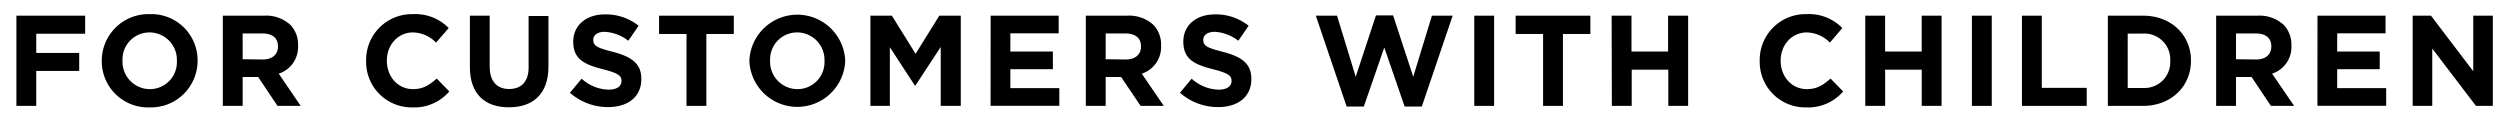 <svg id="レイヤー_1" data-name="レイヤー 1" xmlns="http://www.w3.org/2000/svg" width="582" height="28" viewBox="0 0 582 28">
  <g>
    <path d="M3.82,3.65h16v4.2H8.44v4.47h10v4.2h-10v8.13H3.82Z"/>
    <path d="M23.69,14.21v-.06A10.86,10.86,0,0,1,34.88,3.29,10.76,10.76,0,0,1,46,14.09v.06A10.86,10.86,0,0,1,34.82,25,10.76,10.76,0,0,1,23.69,14.21Zm17.49,0v-.06a6.38,6.38,0,0,0-6.36-6.6,6.28,6.28,0,0,0-6.3,6.54v.06a6.38,6.38,0,0,0,6.36,6.6A6.28,6.28,0,0,0,41.18,14.21Z"/>
    <path d="M51.87,3.65h9.6a8.37,8.37,0,0,1,6.12,2.13,6.59,6.59,0,0,1,1.8,4.8v.06a6.52,6.52,0,0,1-4.5,6.51L70,24.65h-5.4l-4.5-6.72H56.49v6.72H51.87Zm9.3,10.2c2.25,0,3.54-1.2,3.54-3v-.06c0-2-1.38-3-3.63-3H56.49v6Z"/>
    <path d="M85.23,14.21v-.06A10.67,10.67,0,0,1,96.17,3.29a10.87,10.87,0,0,1,8.29,3.24l-2.95,3.39a7.71,7.71,0,0,0-5.36-2.37c-3.54,0-6.09,2.94-6.09,6.54v.06c0,3.6,2.48,6.6,6.09,6.6,2.39,0,3.86-1,5.52-2.46l2.93,3A10.71,10.71,0,0,1,96,25,10.6,10.6,0,0,1,85.23,14.21Z"/>
    <path d="M109.39,15.65v-12H114V15.53c0,3.42,1.71,5.19,4.53,5.19s4.53-1.71,4.53-5v-12h4.62V15.5c0,6.36-3.57,9.48-9.21,9.48S109.39,21.83,109.39,15.65Z"/>
    <path d="M132.68,21.59l2.73-3.27a9.63,9.63,0,0,0,6.27,2.55c1.89,0,3-.75,3-2v-.06c0-1.17-.72-1.77-4.23-2.67-4.23-1.08-7-2.25-7-6.42V9.68c0-3.81,3.06-6.33,7.35-6.33A12.16,12.16,0,0,1,148.67,6l-2.4,3.48a9.85,9.85,0,0,0-5.46-2.07c-1.77,0-2.7.81-2.7,1.83v.06c0,1.38.9,1.83,4.53,2.76,4.26,1.11,6.66,2.64,6.66,6.3v.06c0,4.17-3.18,6.51-7.71,6.51A13.36,13.36,0,0,1,132.68,21.59Z"/>
    <path d="M159.82,7.91h-6.39V3.65h17.4V7.91h-6.39V24.65h-4.62Z"/>
    <path d="M174.45,14.21v-.06a11.17,11.17,0,0,1,22.32-.06v.06a11.17,11.17,0,0,1-22.32.06Zm17.49,0v-.06a6.38,6.38,0,0,0-6.36-6.6,6.28,6.28,0,0,0-6.3,6.54v.06a6.38,6.38,0,0,0,6.36,6.6A6.28,6.28,0,0,0,191.94,14.21Z"/>
    <path d="M202.63,3.65h5l5.52,8.88,5.52-8.88h5v21H219V10.94l-5.91,9H213L207.16,11V24.65h-4.53Z"/>
    <path d="M230.62,3.65h15.84V7.76H235.21V12h9.9v4.11h-9.9v4.41h11.4v4.11h-16Z"/>
    <path d="M252.78,3.65h9.6a8.37,8.37,0,0,1,6.12,2.13,6.59,6.59,0,0,1,1.8,4.8v.06a6.52,6.52,0,0,1-4.5,6.51l5.13,7.5h-5.4L261,17.93H257.4v6.72h-4.62Zm9.3,10.2c2.25,0,3.54-1.2,3.54-3v-.06c0-2-1.38-3-3.63-3H257.4v6Z"/>
    <path d="M274.7,21.59l2.72-3.27a9.66,9.66,0,0,0,6.28,2.55c1.88,0,3-.75,3-2v-.06c0-1.17-.72-1.77-4.22-2.67-4.24-1.08-7-2.25-7-6.42V9.68c0-3.81,3-6.33,7.34-6.33A12.16,12.16,0,0,1,290.68,6l-2.4,3.48a9.85,9.85,0,0,0-5.45-2.07c-1.78,0-2.71.81-2.71,1.83v.06c0,1.38.91,1.83,4.53,2.76,4.27,1.11,6.66,2.64,6.66,6.3v.06c0,4.17-3.18,6.51-7.71,6.51A13.32,13.32,0,0,1,274.7,21.59Z"/>
    <path d="M306.32,3.65h4.94l4.35,14.22,4.71-14.28h4L329,17.87l4.35-14.22h4.83L331,24.8h-4l-4.74-13.74L317.5,24.8h-4Z"/>
    <path d="M343.21,3.65h4.62v21h-4.62Z"/>
    <path d="M359.23,7.91h-6.39V3.65h17.4V7.91h-6.39V24.65h-4.62Z"/>
    <path d="M375.19,3.65h4.62V12h8.52V3.65H393v21h-4.62V16.22h-8.52v8.43h-4.62Z"/>
    <path d="M409.66,14.21v-.06A10.67,10.67,0,0,1,420.61,3.29a10.83,10.83,0,0,1,8.28,3.24L426,9.92a7.75,7.75,0,0,0-5.37-2.37c-3.54,0-6.09,2.94-6.09,6.54v.06c0,3.6,2.49,6.6,6.09,6.6,2.4,0,3.87-1,5.52-2.46l2.94,3A10.73,10.73,0,0,1,420.43,25,10.6,10.6,0,0,1,409.66,14.21Z"/>
    <path d="M434.23,3.65h4.62V12h8.52V3.65H452v21h-4.62V16.22h-8.52v8.43h-4.62Z"/>
    <path d="M459.06,3.65h4.62v21h-4.62Z"/>
    <path d="M470.71,3.65h4.62v16.8h10.46v4.2H470.71Z"/>
    <path d="M490.71,3.65h8.19c6.6,0,11.16,4.53,11.16,10.44v.06c0,5.91-4.56,10.5-11.16,10.5h-8.19Zm4.62,4.17V20.48h3.57a6,6,0,0,0,6.33-6.27v-.06a6,6,0,0,0-6.33-6.33Z"/>
    <path d="M515.92,3.65h9.6a8.37,8.37,0,0,1,6.12,2.13,6.59,6.59,0,0,1,1.8,4.8v.06a6.52,6.52,0,0,1-4.5,6.51l5.13,7.5h-5.4l-4.5-6.72h-3.63v6.72h-4.62Zm9.3,10.2c2.25,0,3.54-1.2,3.54-3v-.06c0-2-1.38-3-3.63-3h-4.59v6Z"/>
    <path d="M539.51,3.65h15.84V7.76H544.1V12H554v4.11h-9.9v4.41h11.4v4.11h-16Z"/>
    <path d="M561.67,3.65h4.26l9.84,12.93V3.65h4.56v21H576.4L566.23,11.3V24.65h-4.56Z"/>
  </g>
</svg>
